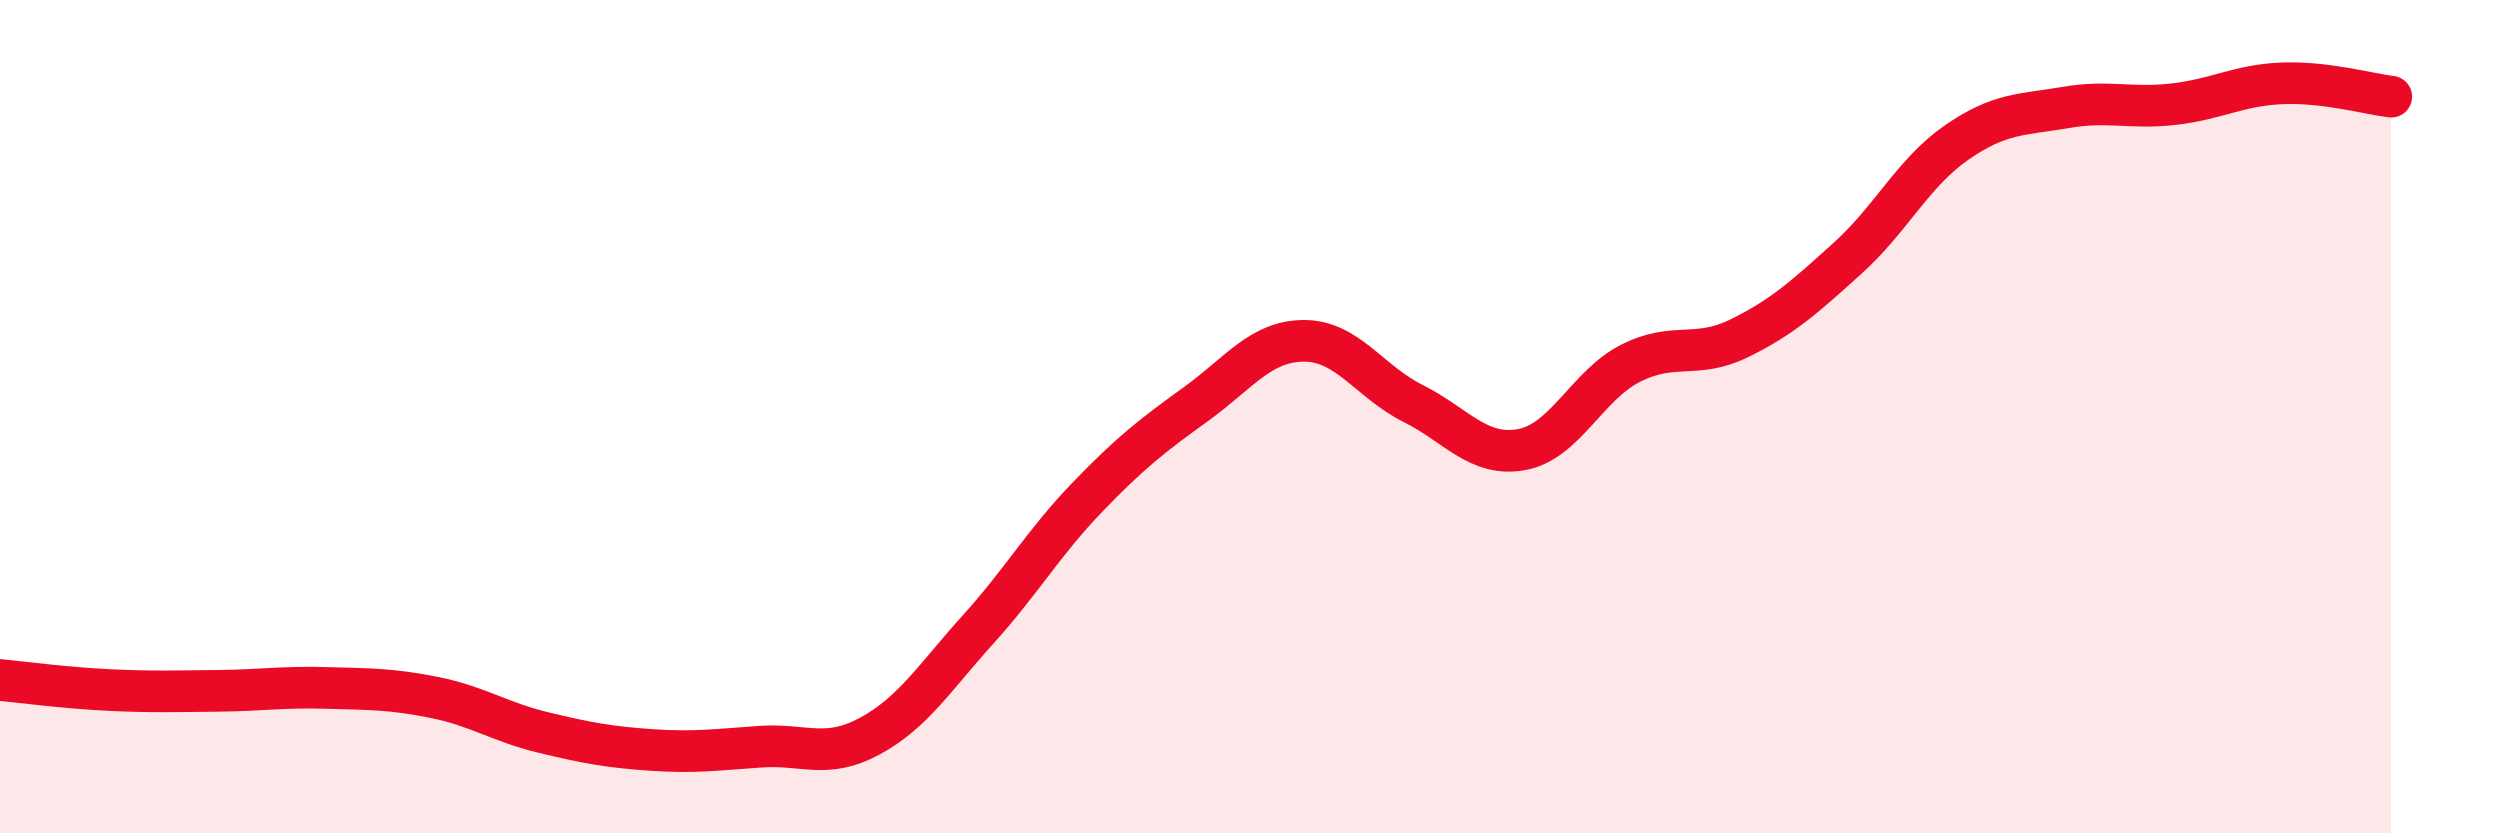 
    <svg width="60" height="20" viewBox="0 0 60 20" xmlns="http://www.w3.org/2000/svg">
      <path
        d="M 0,16.32 C 0.52,16.37 1.57,16.51 2.61,16.56 C 3.65,16.61 4.18,16.59 5.22,16.58 C 6.26,16.57 6.79,16.48 7.83,16.51 C 8.87,16.54 9.39,16.53 10.43,16.74 C 11.47,16.95 12,17.33 13.04,17.58 C 14.08,17.83 14.61,17.93 15.65,18 C 16.69,18.07 17.22,17.99 18.26,17.92 C 19.3,17.85 19.83,18.23 20.87,17.67 C 21.91,17.11 22.44,16.25 23.48,15.1 C 24.52,13.95 25.05,13.02 26.09,11.94 C 27.13,10.86 27.66,10.45 28.7,9.7 C 29.74,8.95 30.26,8.18 31.3,8.18 C 32.34,8.18 32.87,9.16 33.91,9.68 C 34.95,10.2 35.48,10.98 36.52,10.79 C 37.56,10.6 38.09,9.25 39.13,8.72 C 40.17,8.19 40.7,8.63 41.74,8.12 C 42.78,7.61 43.31,7.13 44.35,6.19 C 45.39,5.25 45.92,4.14 46.96,3.42 C 48,2.7 48.53,2.76 49.57,2.58 C 50.61,2.4 51.13,2.62 52.17,2.5 C 53.21,2.38 53.74,2.04 54.78,2 C 55.82,1.96 56.87,2.26 57.39,2.32L57.39 20L0 20Z"
        fill="#EB0A25"
        opacity="0.1"
        stroke-linecap="round"
        stroke-linejoin="round"
      />
      <path
        d="M 0,16.32 C 0.52,16.37 1.57,16.51 2.61,16.56 C 3.65,16.61 4.18,16.59 5.22,16.58 C 6.26,16.57 6.79,16.48 7.83,16.51 C 8.87,16.54 9.39,16.53 10.43,16.74 C 11.47,16.95 12,17.33 13.04,17.58 C 14.08,17.83 14.61,17.93 15.65,18 C 16.69,18.07 17.22,17.99 18.26,17.92 C 19.3,17.85 19.83,18.23 20.87,17.67 C 21.91,17.11 22.44,16.25 23.48,15.1 C 24.52,13.95 25.05,13.02 26.09,11.94 C 27.13,10.86 27.66,10.45 28.7,9.7 C 29.74,8.95 30.26,8.18 31.3,8.18 C 32.34,8.18 32.87,9.16 33.91,9.68 C 34.95,10.2 35.48,10.98 36.52,10.79 C 37.56,10.6 38.09,9.25 39.13,8.72 C 40.17,8.19 40.7,8.63 41.74,8.12 C 42.78,7.61 43.31,7.13 44.35,6.19 C 45.39,5.25 45.92,4.14 46.96,3.42 C 48,2.7 48.53,2.76 49.57,2.58 C 50.61,2.4 51.13,2.62 52.17,2.5 C 53.21,2.38 53.74,2.04 54.78,2 C 55.82,1.96 56.87,2.26 57.39,2.32"
        stroke="#EB0A25"
        stroke-width="1"
        fill="none"
        stroke-linecap="round"
        stroke-linejoin="round"
      />
    </svg>
  